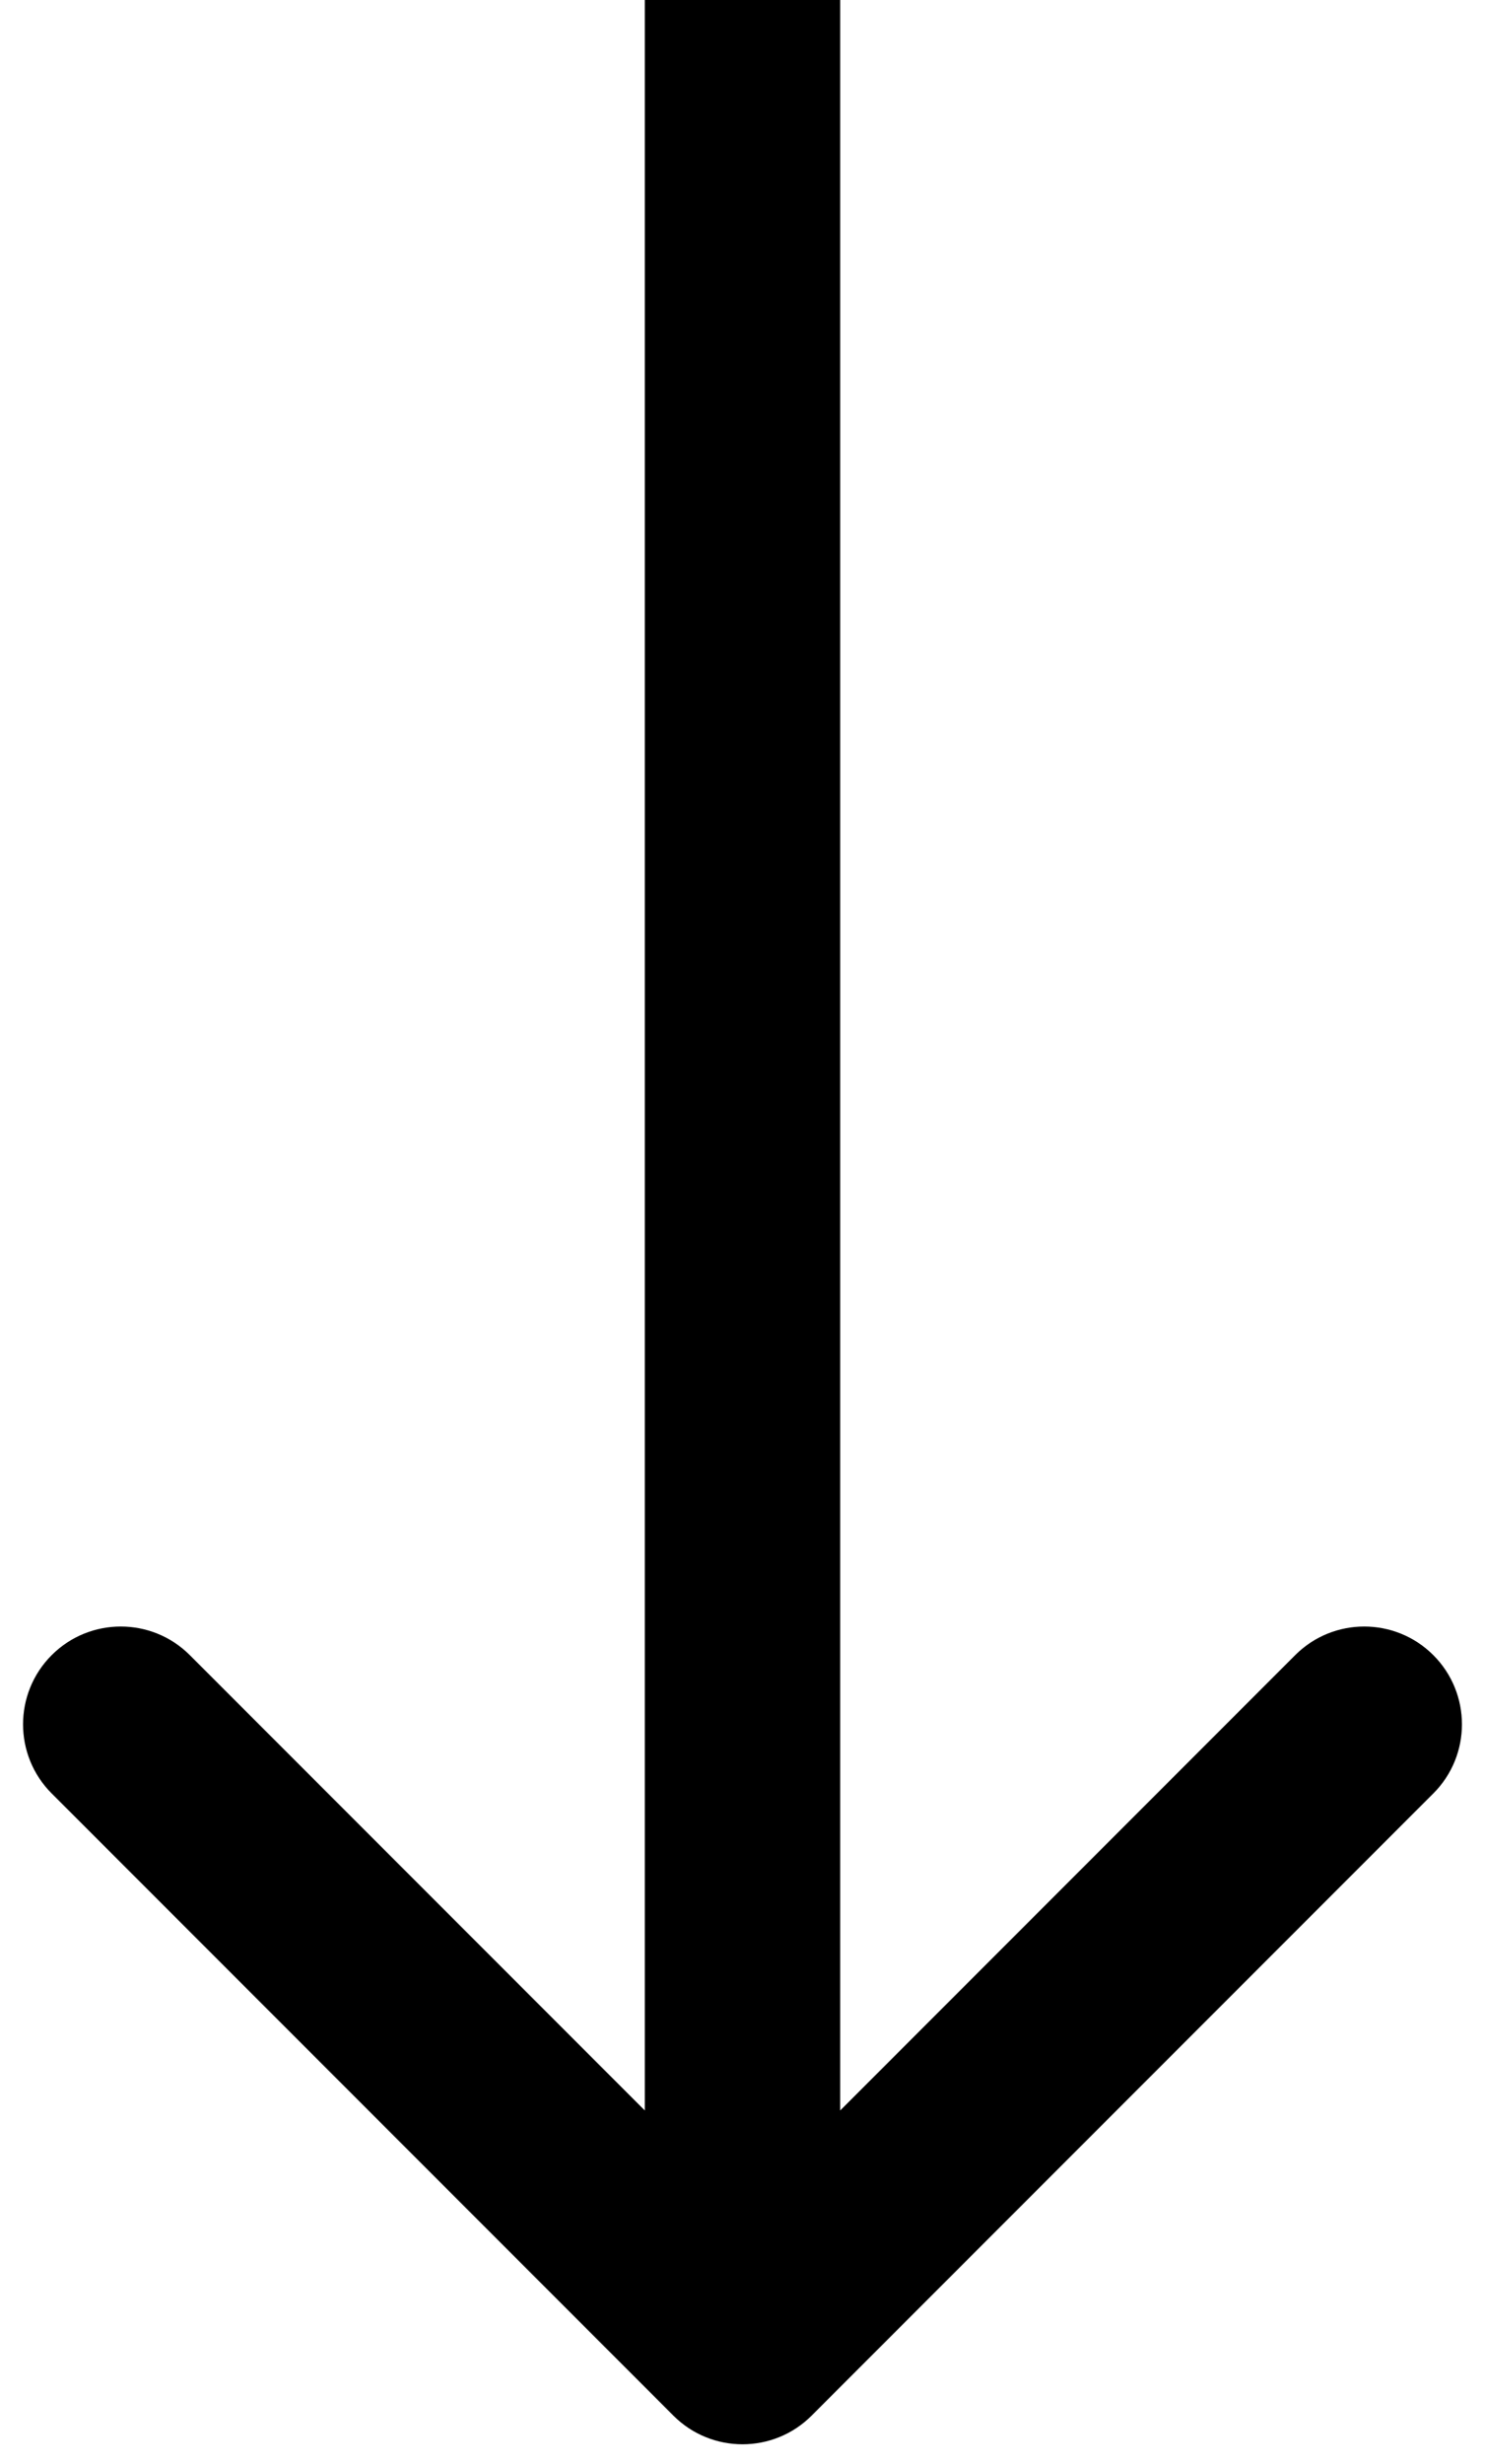 <svg width="38" height="63" viewBox="0 0 38 63" fill="none" xmlns="http://www.w3.org/2000/svg">
<path d="M17.232 61.768C18.209 62.744 19.791 62.744 20.768 61.768L36.678 45.858C37.654 44.882 37.654 43.299 36.678 42.322C35.701 41.346 34.118 41.346 33.142 42.322L19 56.465L4.858 42.322C3.882 41.346 2.299 41.346 1.322 42.322C0.346 43.299 0.346 44.882 1.322 45.858L17.232 61.768ZM16.5 -1.09278e-07L16.5 60L21.5 60L21.5 1.09278e-07L16.5 -1.09278e-07Z" fill="black"/>
</svg>
